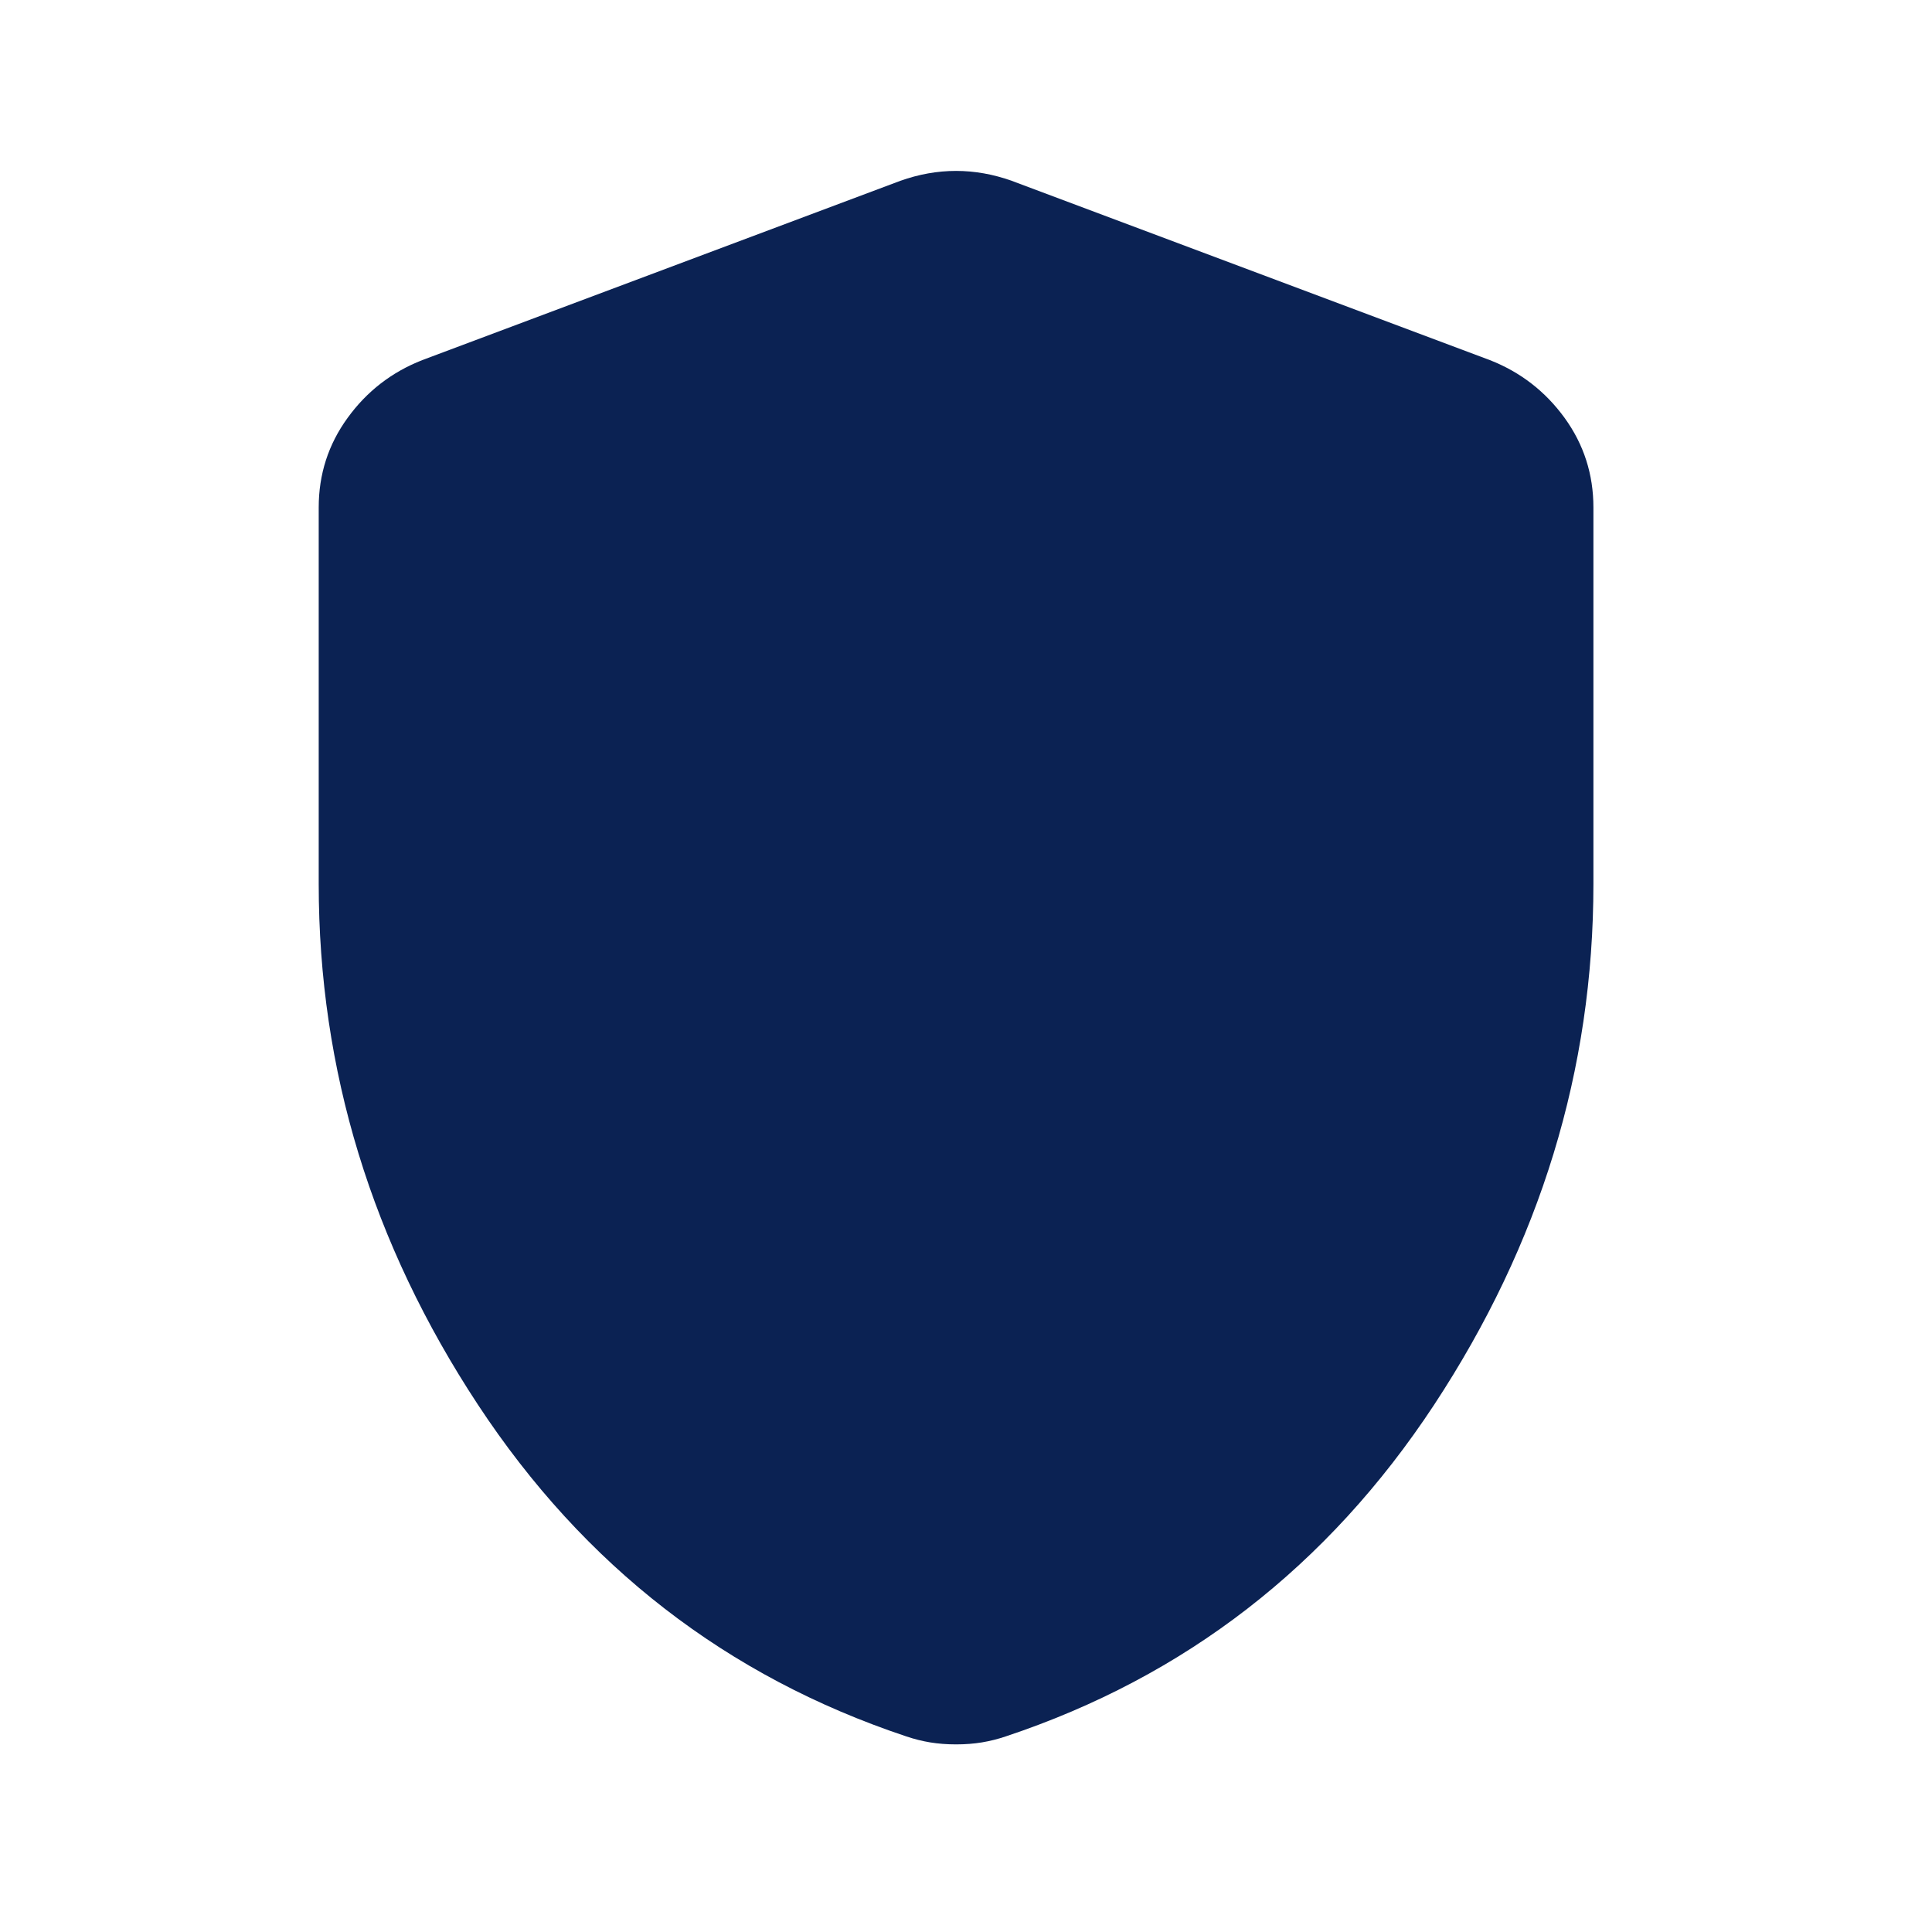 <svg width="28" height="28" viewBox="0 0 28 28" fill="none" xmlns="http://www.w3.org/2000/svg">
<path d="M13.856 25.281C13.721 25.281 13.596 25.271 13.48 25.252C13.365 25.233 13.249 25.204 13.134 25.165C10.536 24.299 8.467 22.697 6.928 20.36C5.388 18.022 4.619 15.505 4.619 12.811V7.355C4.619 6.874 4.758 6.441 5.038 6.056C5.317 5.671 5.678 5.392 6.12 5.219L13.047 2.621C13.317 2.525 13.586 2.477 13.856 2.477C14.125 2.477 14.395 2.525 14.664 2.621L21.592 5.219C22.034 5.392 22.395 5.671 22.675 6.056C22.954 6.441 23.093 6.874 23.093 7.355V12.811C23.093 15.505 22.323 18.021 20.784 20.36C19.244 22.698 17.175 24.3 14.577 25.165C14.462 25.204 14.346 25.233 14.231 25.252C14.116 25.271 13.99 25.281 13.856 25.281Z" fill="#0B2253"/>
</svg>
